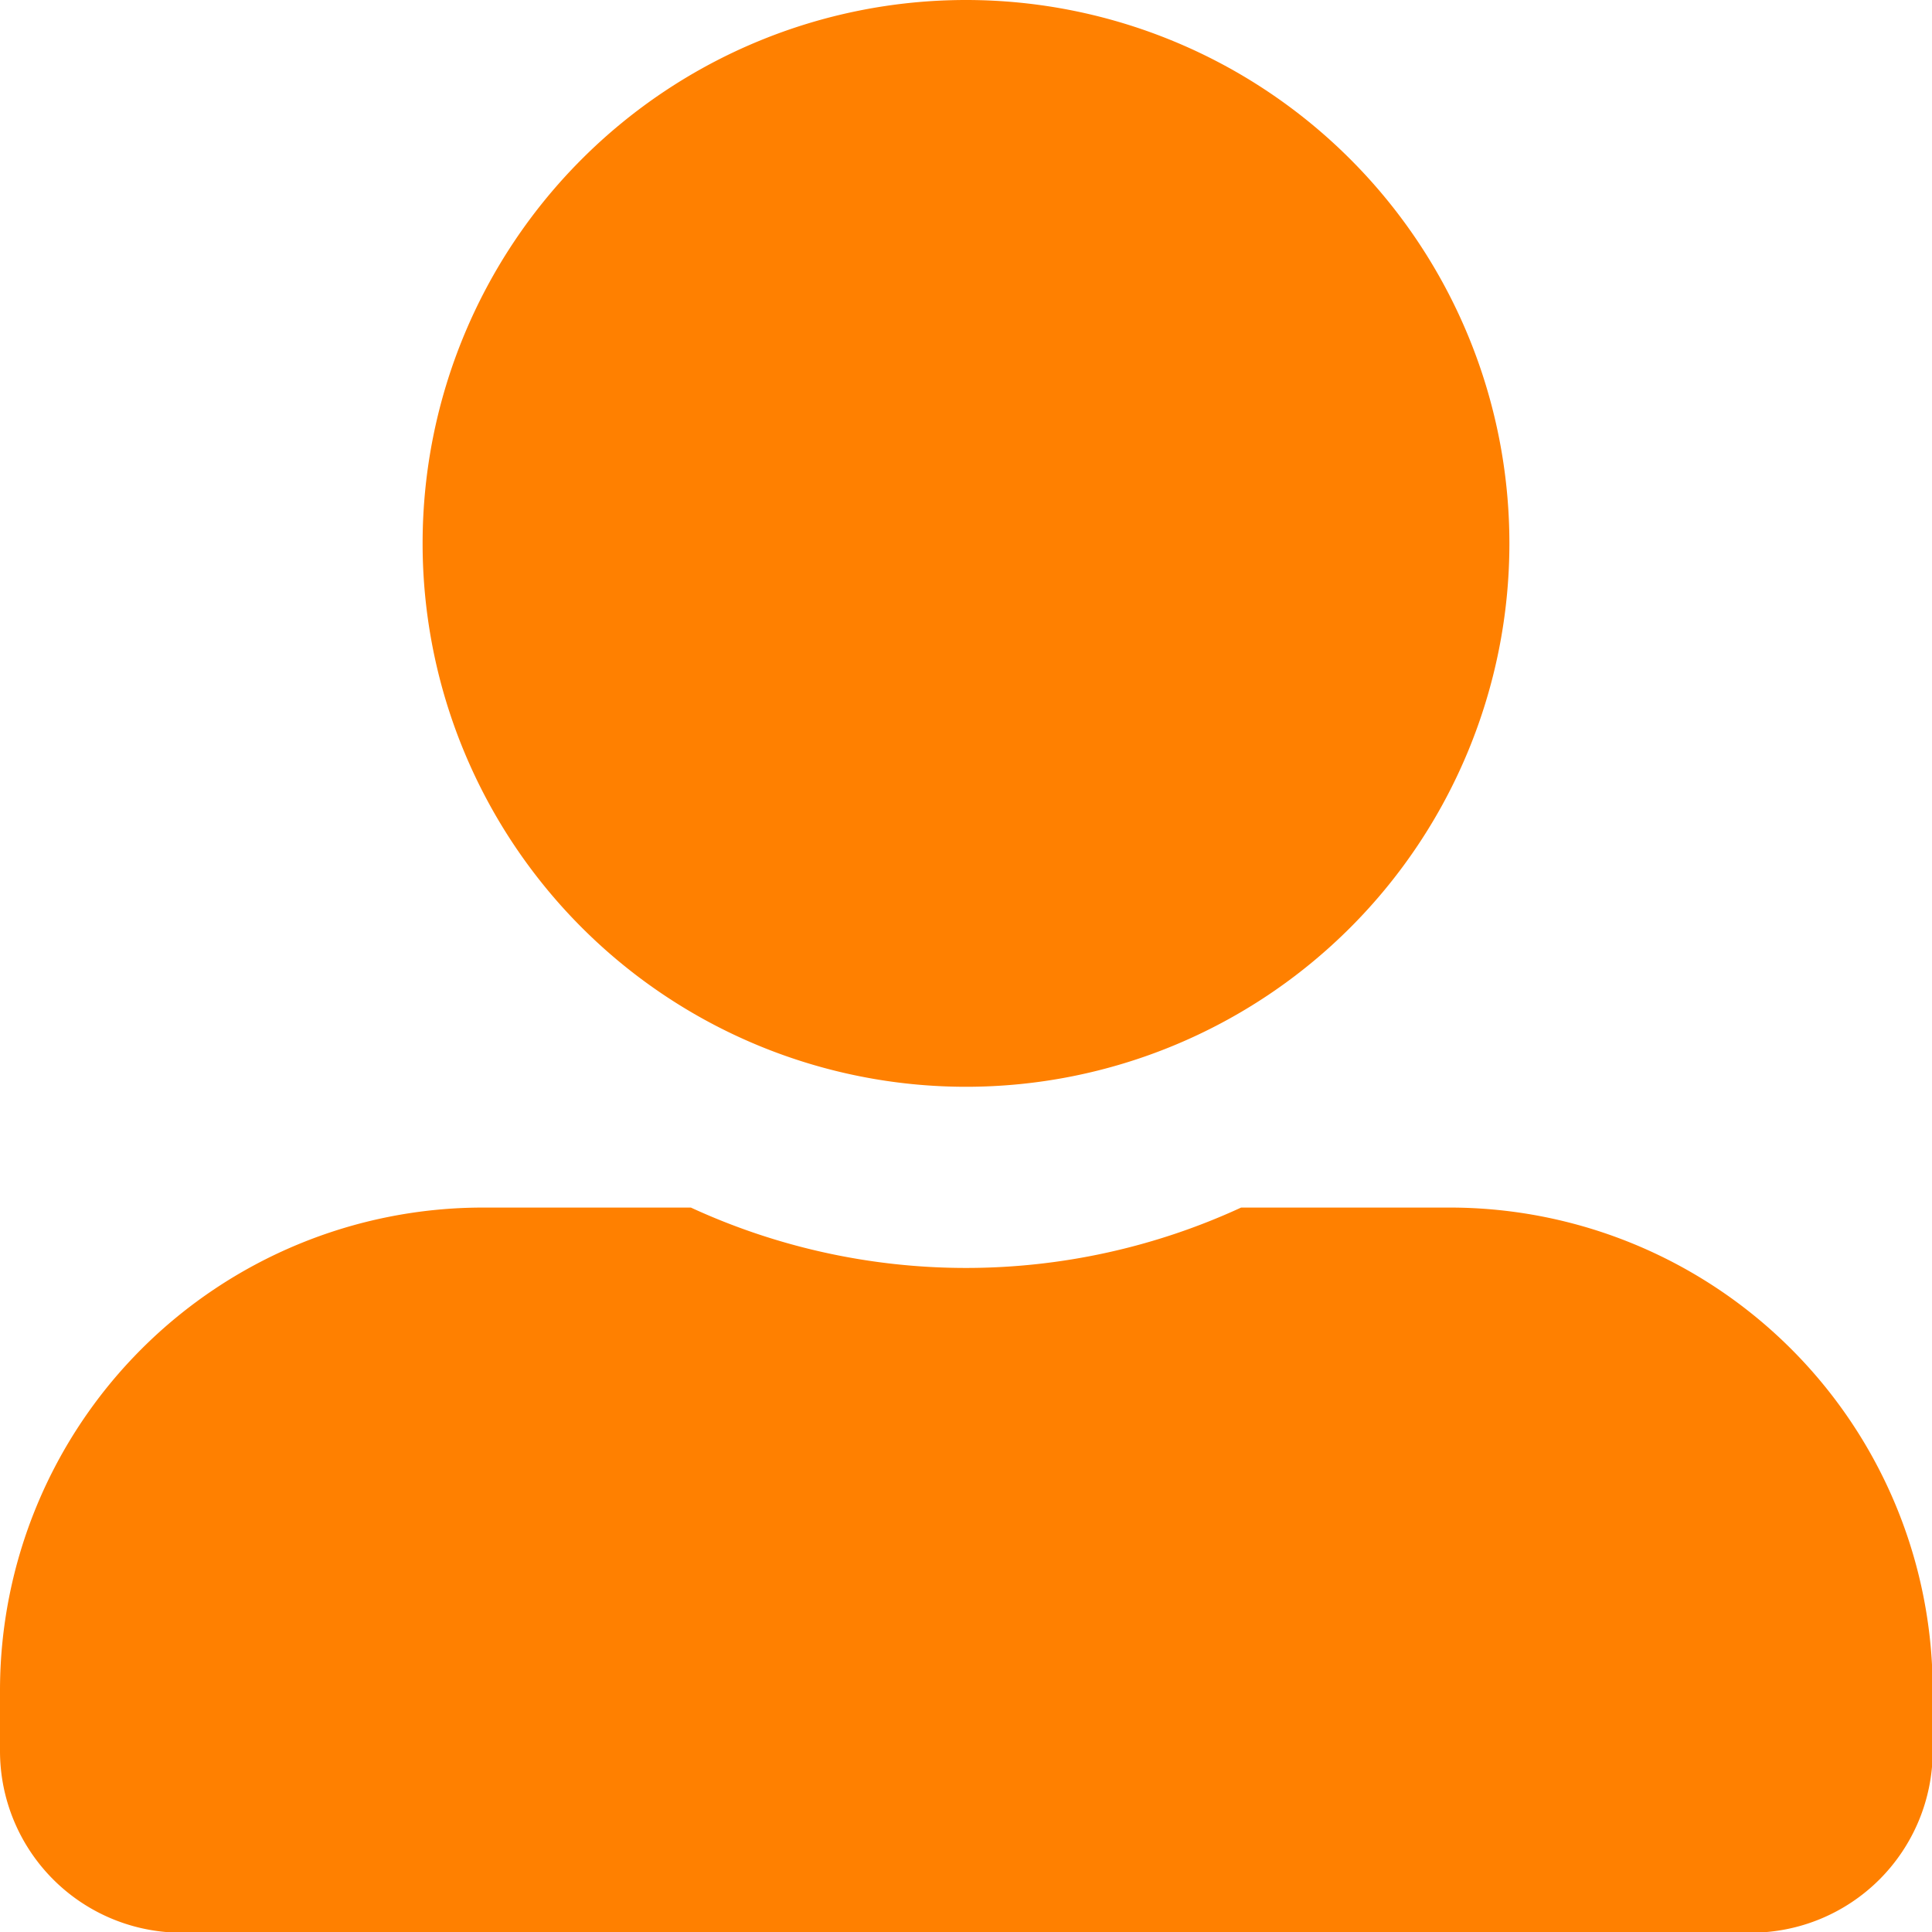 <svg xmlns="http://www.w3.org/2000/svg" width="13.82" height="13.82" viewBox="0 0 13.82 13.82">
  <path id="Icon_awesome-user-alt" data-name="Icon awesome-user-alt" d="M6.91,7.774A3.887,3.887,0,1,0,3.023,3.887,3.888,3.888,0,0,0,6.91,7.774Zm3.455.864H8.878a4.7,4.7,0,0,1-3.936,0H3.455A3.455,3.455,0,0,0,0,12.093v.432a1.3,1.3,0,0,0,1.3,1.3H12.525a1.3,1.3,0,0,0,1.3-1.3v-.432A3.455,3.455,0,0,0,10.365,8.638Z" fill="#ff8000"/>
</svg>
